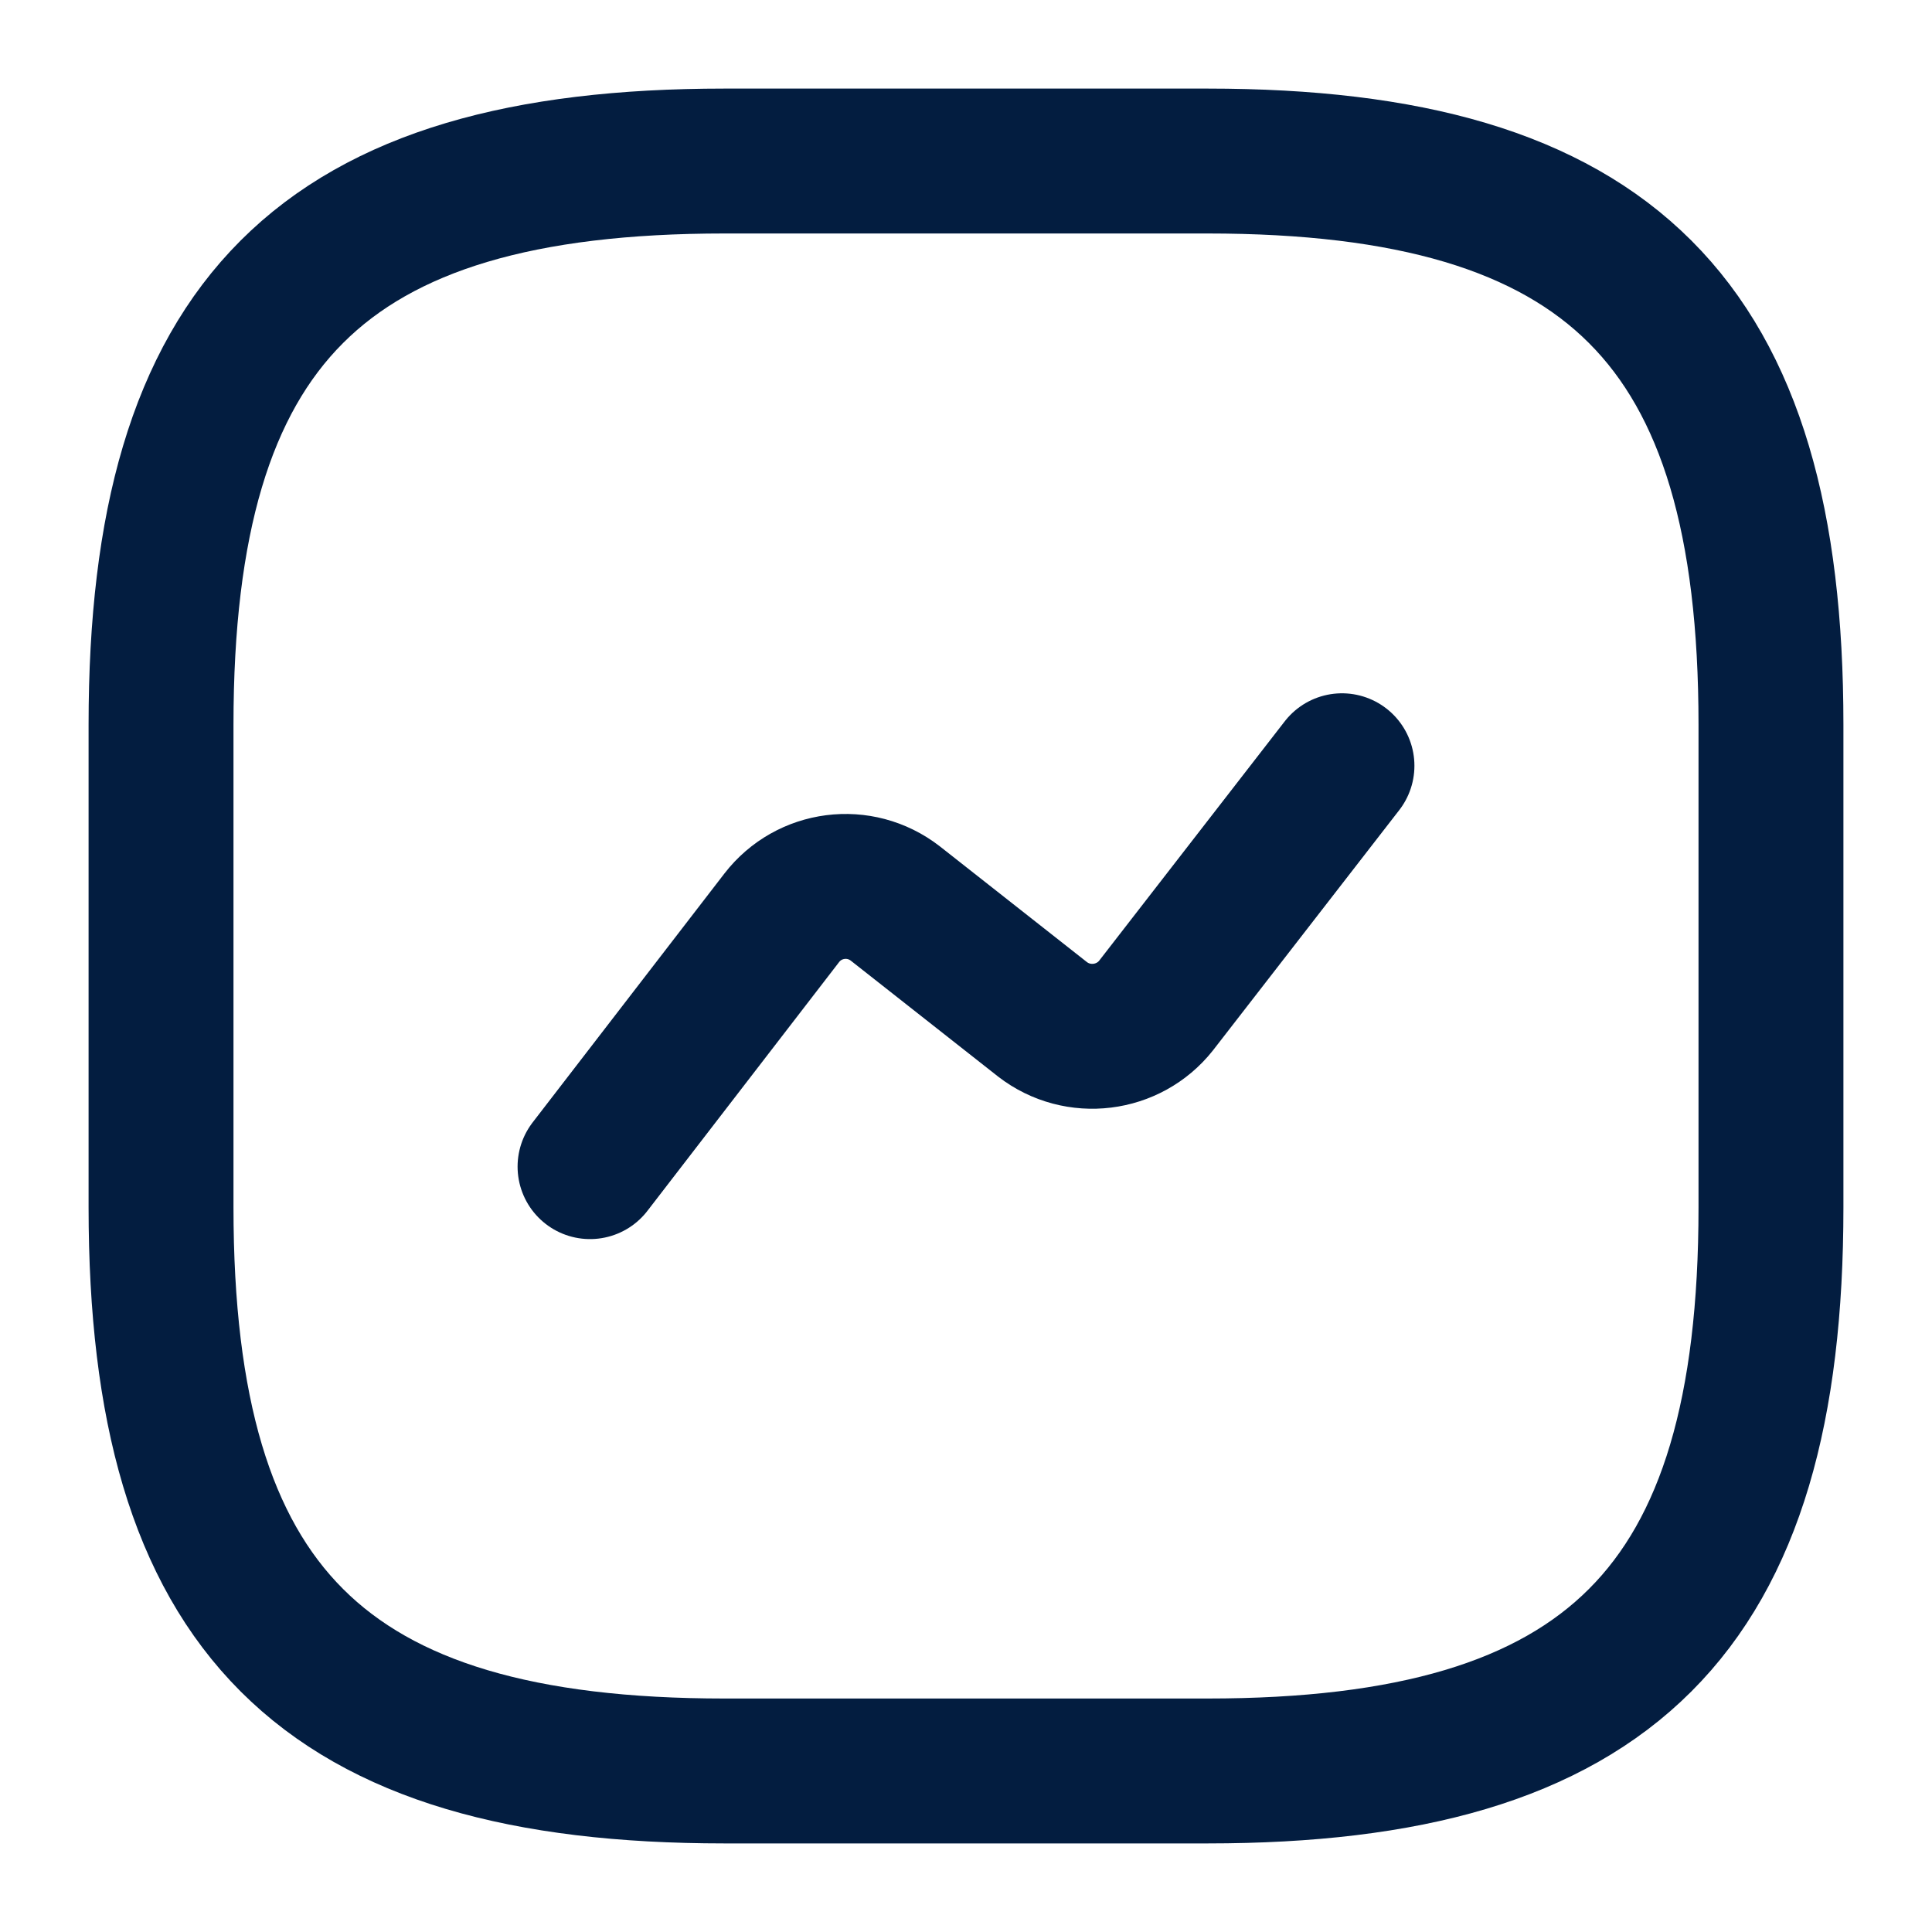 <svg width="20" height="20" viewBox="0 0 20 20" fill="none" xmlns="http://www.w3.org/2000/svg">
<g clip-path="url(#clip0_300_6508)">
<path d="M7.5 18.333H12.5C16.667 18.333 18.333 16.667 18.333 12.5V7.5C18.333 3.333 16.667 1.667 12.5 1.667H7.5C3.333 1.667 1.667 3.333 1.667 7.5V12.5C1.667 16.667 3.333 18.333 7.5 18.333Z" stroke="#031D40" stroke-width="1.5" stroke-linecap="round" stroke-linejoin="round"/>
<path d="M6.108 12.077L8.092 9.502C8.375 9.135 8.9 9.068 9.267 9.352L10.792 10.552C11.158 10.835 11.683 10.768 11.967 10.41L13.892 7.927" stroke="#031D40" stroke-width="1.5" stroke-linecap="round" stroke-linejoin="round"/>
</g>
<defs>
<clipPath id="clip0_300_6508">
<rect width="20" height="20" fill="white"/>
</clipPath>
</defs>
</svg>
